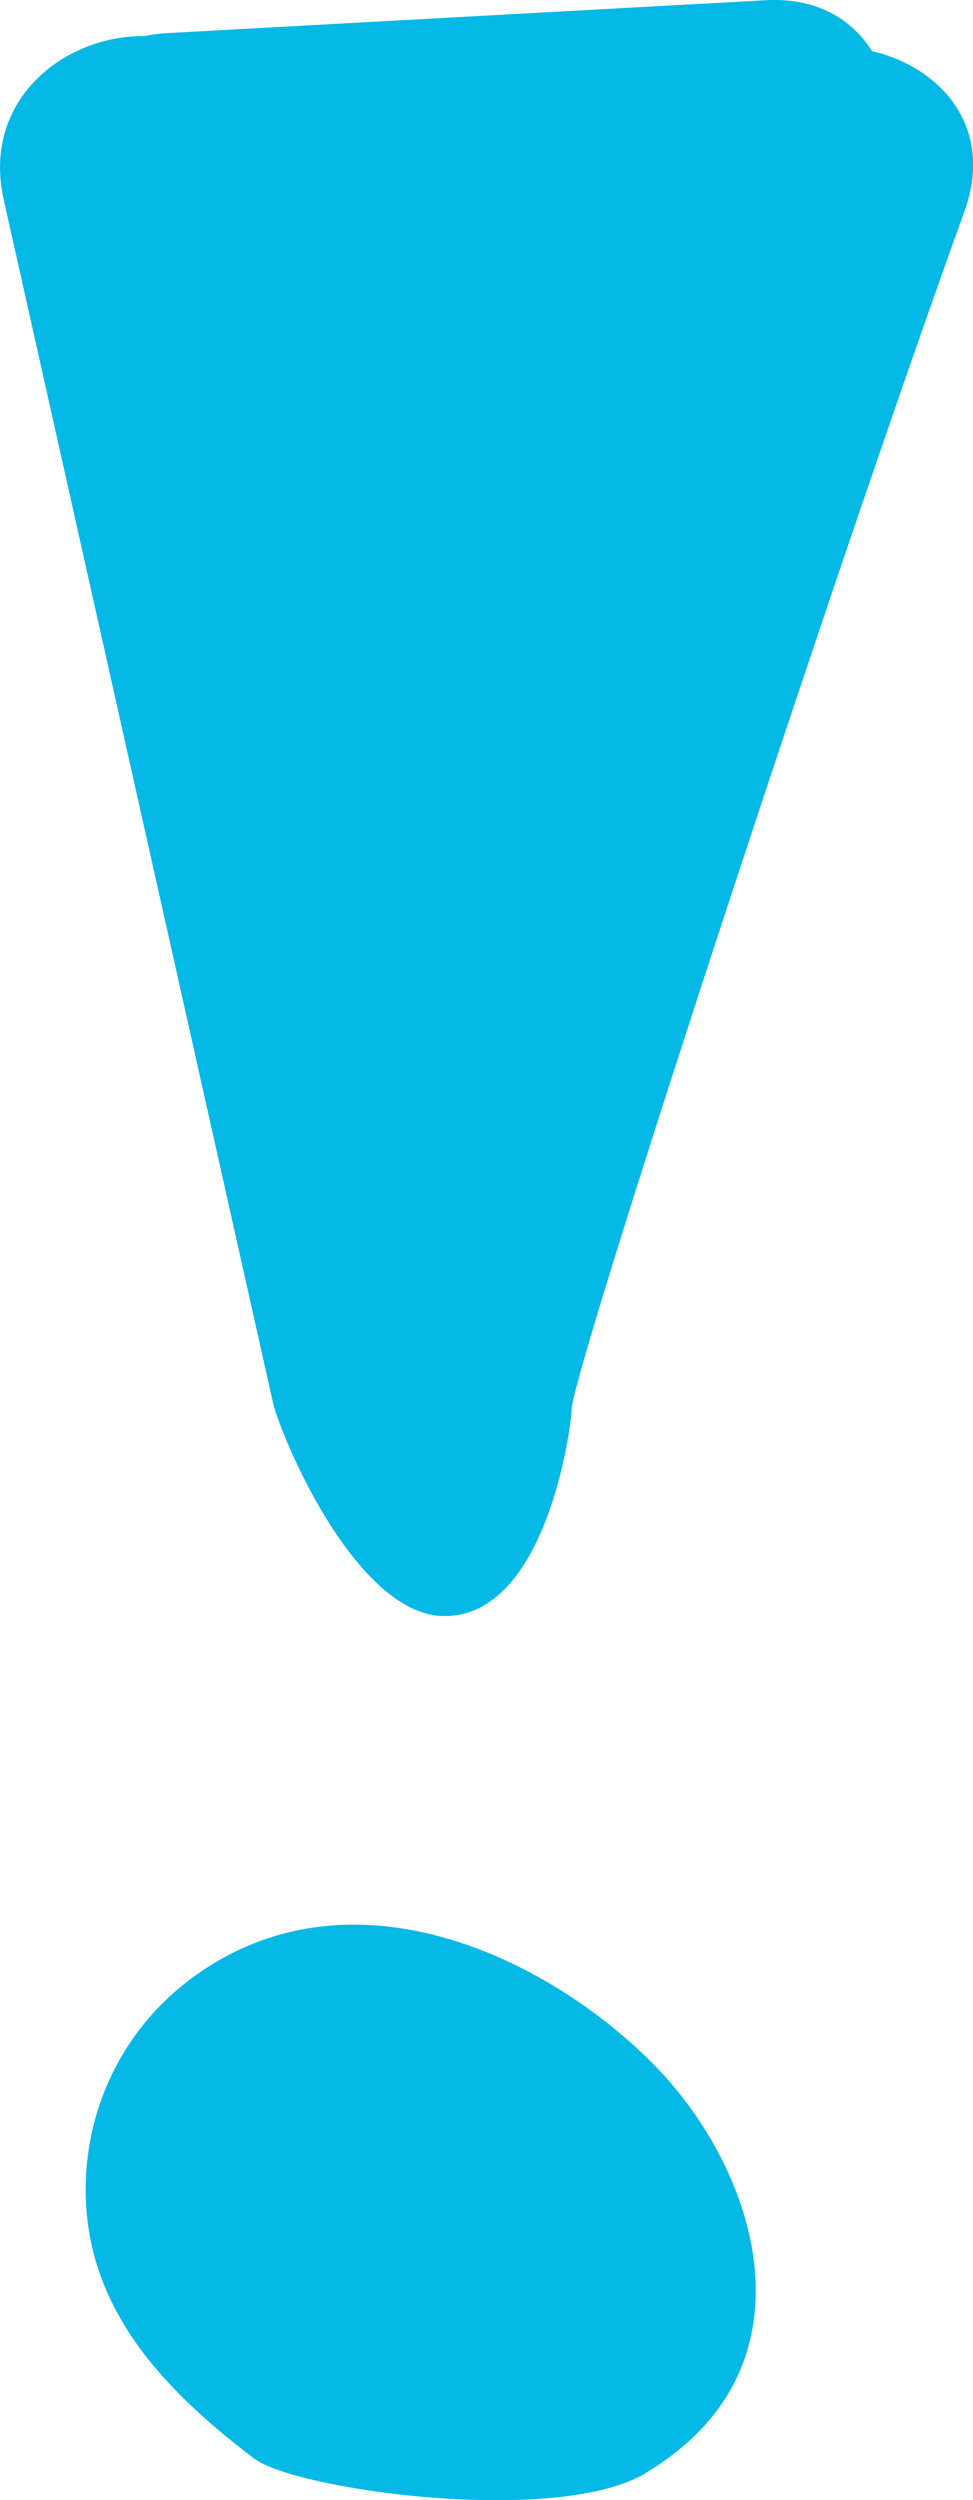 <?xml version="1.0" encoding="UTF-8"?><svg id="Layer_2" xmlns="http://www.w3.org/2000/svg" viewBox="0 0 43.92 112.83"><defs><style>.cls-1{fill:#05b9e7;}</style></defs><g id="Layer_2-2"><path class="cls-1" d="M39.36,2.31C38.46.87,36.86-.12,34.56.01c-9.04.5-18.08.99-27.12,1.49-.33.02-.64.07-.94.13C2.95,1.59-.85,4.48.17,9.02c4.05,18.09,8.1,36.18,12.15,54.27.34,1.5,3.72,9.59,7.71,9.64,4.69.06,5.78-8.77,5.77-9.3-.03-1.57,11.78-37.64,17.74-54.11,1.37-3.8-1.11-6.5-4.17-7.21Z"/><path class="cls-1" d="M29.13,111.61c7.97-4.75,5.08-13.7.34-18.48-4.78-4.82-13.55-9.03-20.62-4-3.63,2.59-5.28,6.73-4.94,10.7.42,4.87,3.81,8.27,7.56,11.12,1.89,1.43,13.65,3.05,17.66.67Z"/></g></svg>